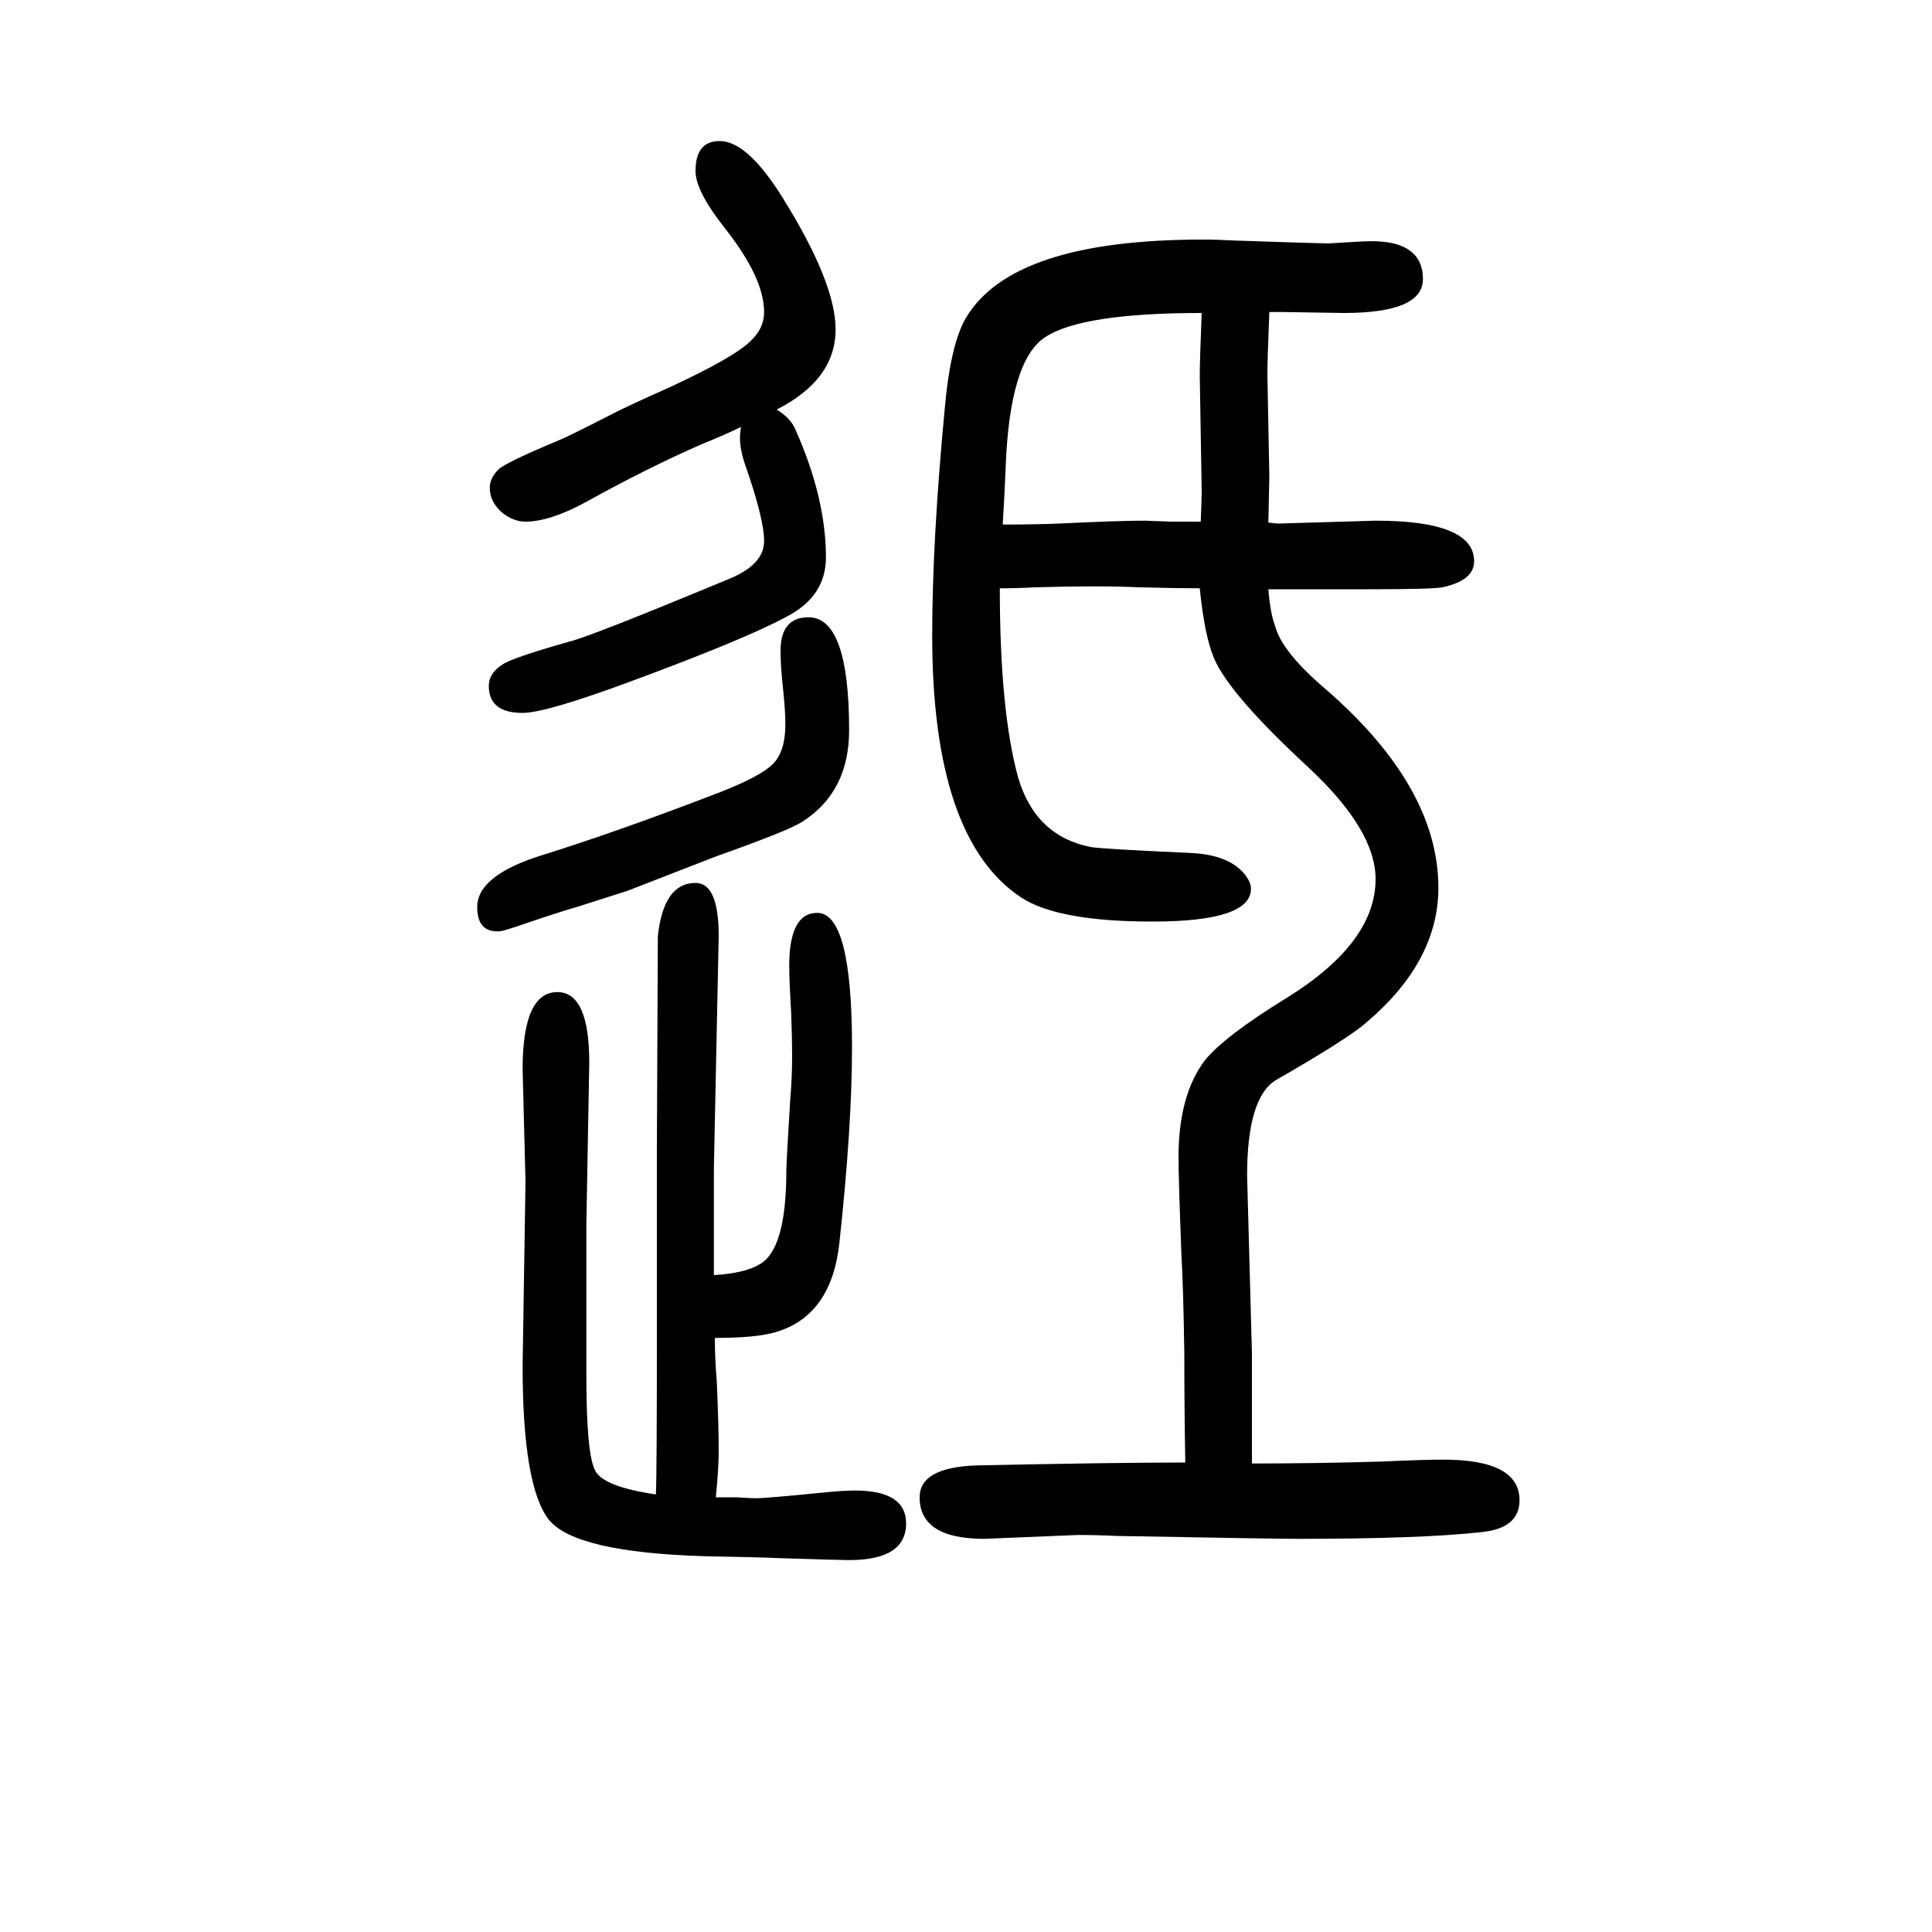 <svg xmlns="http://www.w3.org/2000/svg" xmlns:xlink="http://www.w3.org/1999/xlink" height="100" width="100" version="1.1"><path d="M804 1226q15 -9 20 -22q31 -70 31 -131q0 -40 -40 -61q-42 -23 -161 -67q-89 -33 -113 -33q-35 0 -35 28q0 13 14 22q10 7 70 24q21 5 163 64q38 15 38 40q0 23 -20 80q-5 15 -5 27q0 3 1 11q-14 -7 -41 -18q-57 -25 -120 -60q-37 -20 -62 -20q-13 0 -25 10
q-12 11 -12 25q0 10 9 19q7 7 62 30q8 3 53 26q17 9 62 29q67 31 84 48q14 13 14 30q0 35 -40 86q-31 39 -31 60q0 31 25 31q29 0 66 -60q54 -87 54 -135q0 -52 -61 -83zM1313 1109q9 -1 10 -1l101 3q102 0 102 -42q0 -20 -33 -27q-11 -2 -76 -2h-32h-72q2 -25 7 -38
q7 -27 53 -66q116 -101 116 -205q0 -76 -74 -139q-19 -17 -94 -60q-30 -18 -30 -99l5 -184v-35v-79q66 0 134 2q44 2 64 2q79 0 79 -42q0 -29 -39 -33q-62 -7 -191 -7q-23 0 -187 3q-20 1 -40 1l-97 -4q-67 0 -67 43q0 31 59 33q141 3 216 3q-1 56 -1 113q-1 68 -3 102
q-3 79 -3 101q0 64 27 100q20 25 85 65q92 57 92 123q0 51 -70 116q-81 75 -97 112q-10 23 -15 73q-24 0 -62 1q-22 1 -49 1q-25 0 -60 -1q-17 -1 -36 -1q0 -127 19 -196q18 -61 76 -72q14 -2 103 -6q41 -2 57 -24q5 -7 5 -13q0 -34 -102 -34q-98 0 -136 25q-92 61 -92 271
q0 98 13 235q6 67 22 94q48 81 245 81q16 0 33 -1q90 -3 97 -3l34 2q64 4 64 -39q0 -35 -82 -35l-63 1h-14q-2 -50 -2 -65l2 -105q0 -3 -1 -48zM1243 1110q1 25 1 31l-2 119q0 18 2 66q-124 0 -162 -25q-37 -24 -41 -136q-1 -26 -3 -58q33 0 58 1q61 3 89 3l27 -1h31z
M679 103q1 22 1 171v35v72v81q1 210 1 219q6 55 39 55q24 0 24 -55l-5 -241v-52v-58q32 2 47 11q28 15 28 97q0 8 4 73q2 23 2 46q0 17 -1 45q-2 33 -2 48q0 55 29 55q36 0 36 -139q0 -82 -13 -202q-8 -76 -66 -93q-20 -6 -63 -6q0 -21 2 -45q2 -46 2 -72q0 -18 -3 -48h21
q16 -1 20 -1q11 0 71 6q20 2 32 2q53 0 53 -34q0 -38 -59 -38q-8 0 -72 2q-21 1 -77 2q-135 4 -162 38q-27 35 -27 159l3 191l-3 116q0 80 36 80q33 0 33 -73l-3 -167v-102v-55q0 -81 9 -98q8 -17 63 -25zM837 1011q42 0 42 -117q0 -64 -49 -95q-14 -9 -90 -36l-90 -35
l-50 -16q-27 -8 -53 -17q-23 -8 -29 -9q-24 -2 -24 25q0 33 68 54q77 24 181 64q44 17 57 30t13 41q0 13 -2 33q-3 27 -3 43q0 35 29 35z" style="" transform="scale(0.05 -0.05) translate(0 -1650)"/></svg>